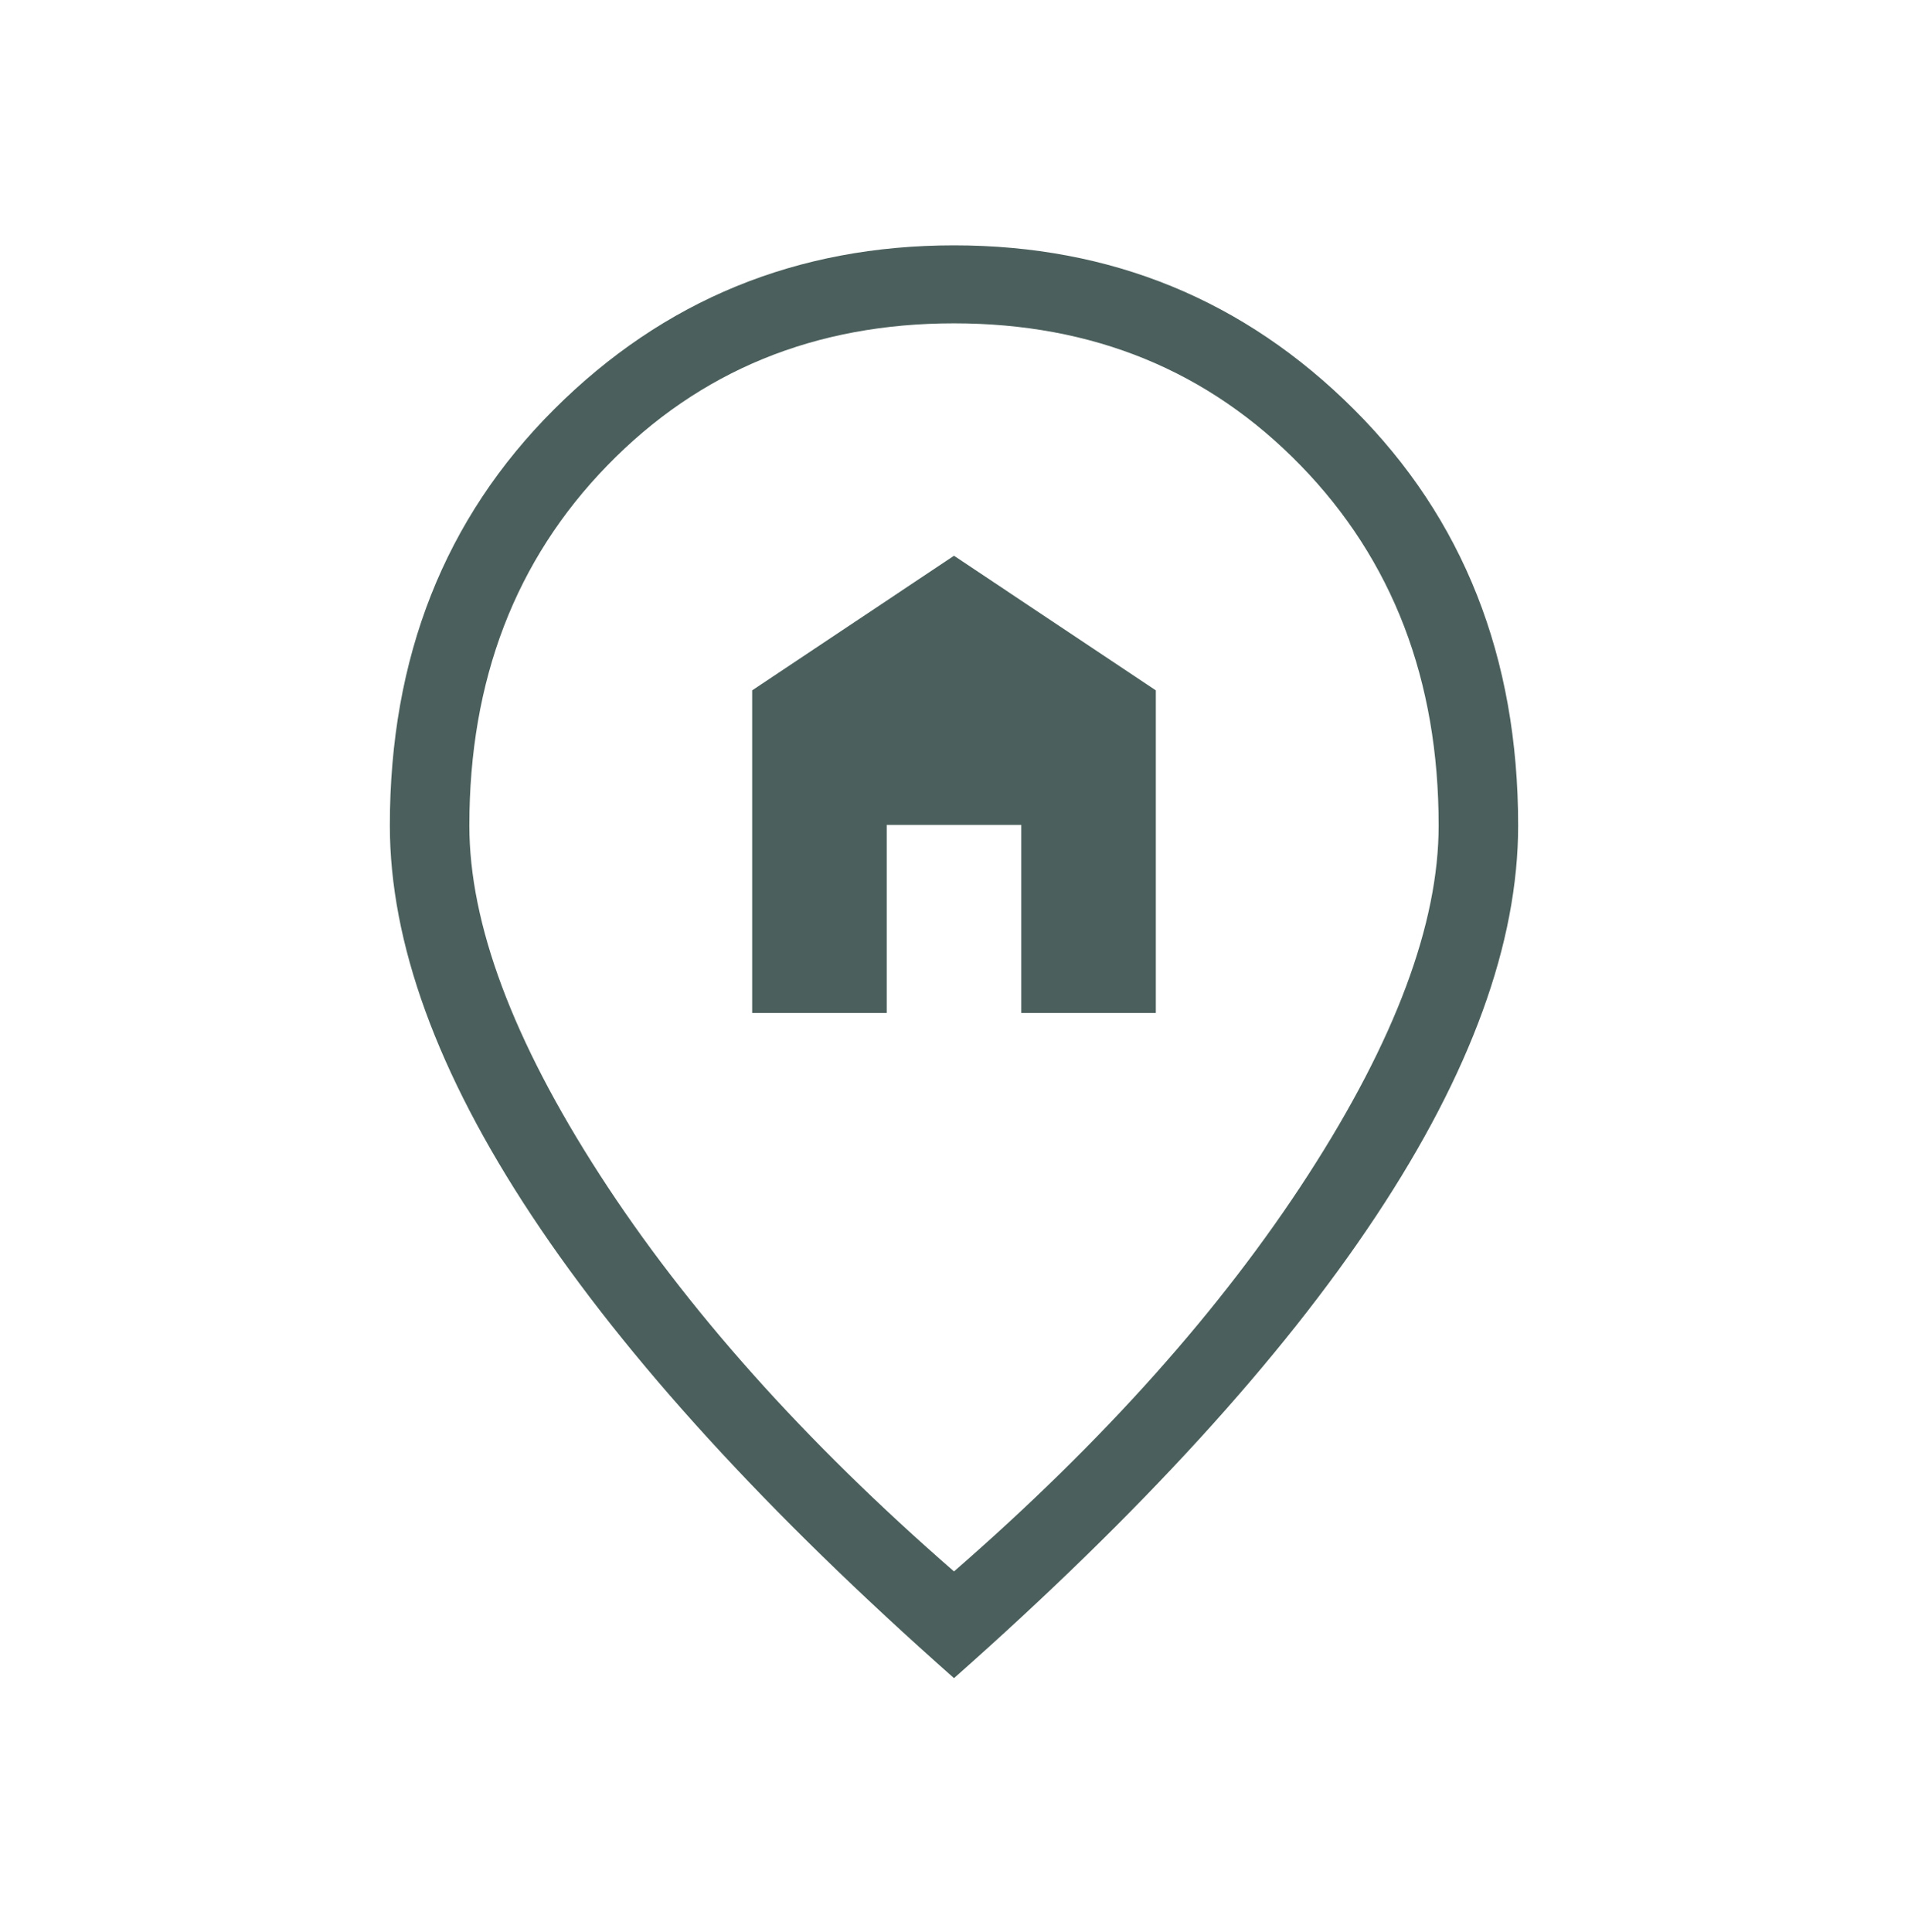 <svg width="80" height="81" viewBox="0 0 80 81" fill="none" xmlns="http://www.w3.org/2000/svg">
<path d="M31.538 42.465H37.179V34.581H42.821V42.465H48.462V28.94L40 23.298L31.538 28.94V42.465ZM40 65.876C46.265 60.423 51.218 54.876 54.859 49.238C58.5 43.599 60.321 38.722 60.321 34.607C60.321 28.508 58.39 23.475 54.529 19.507C50.668 15.539 45.825 13.555 40 13.555C34.175 13.555 29.332 15.539 25.471 19.507C21.61 23.475 19.679 28.508 19.679 34.607C19.679 38.722 21.5 43.599 25.141 49.238C28.782 54.876 33.735 60.423 40 65.876ZM40 70.35C32.167 63.423 26.266 56.962 22.298 50.968C18.33 44.975 16.346 39.521 16.346 34.607C16.346 27.555 18.642 21.739 23.234 17.158C27.826 12.576 33.414 10.286 40 10.286C46.586 10.286 52.174 12.576 56.766 17.158C61.358 21.739 63.654 27.555 63.654 34.607C63.654 39.521 61.67 44.975 57.702 50.968C53.734 56.962 47.833 63.423 40 70.35Z" fill="#4B605C"/>
</svg>
